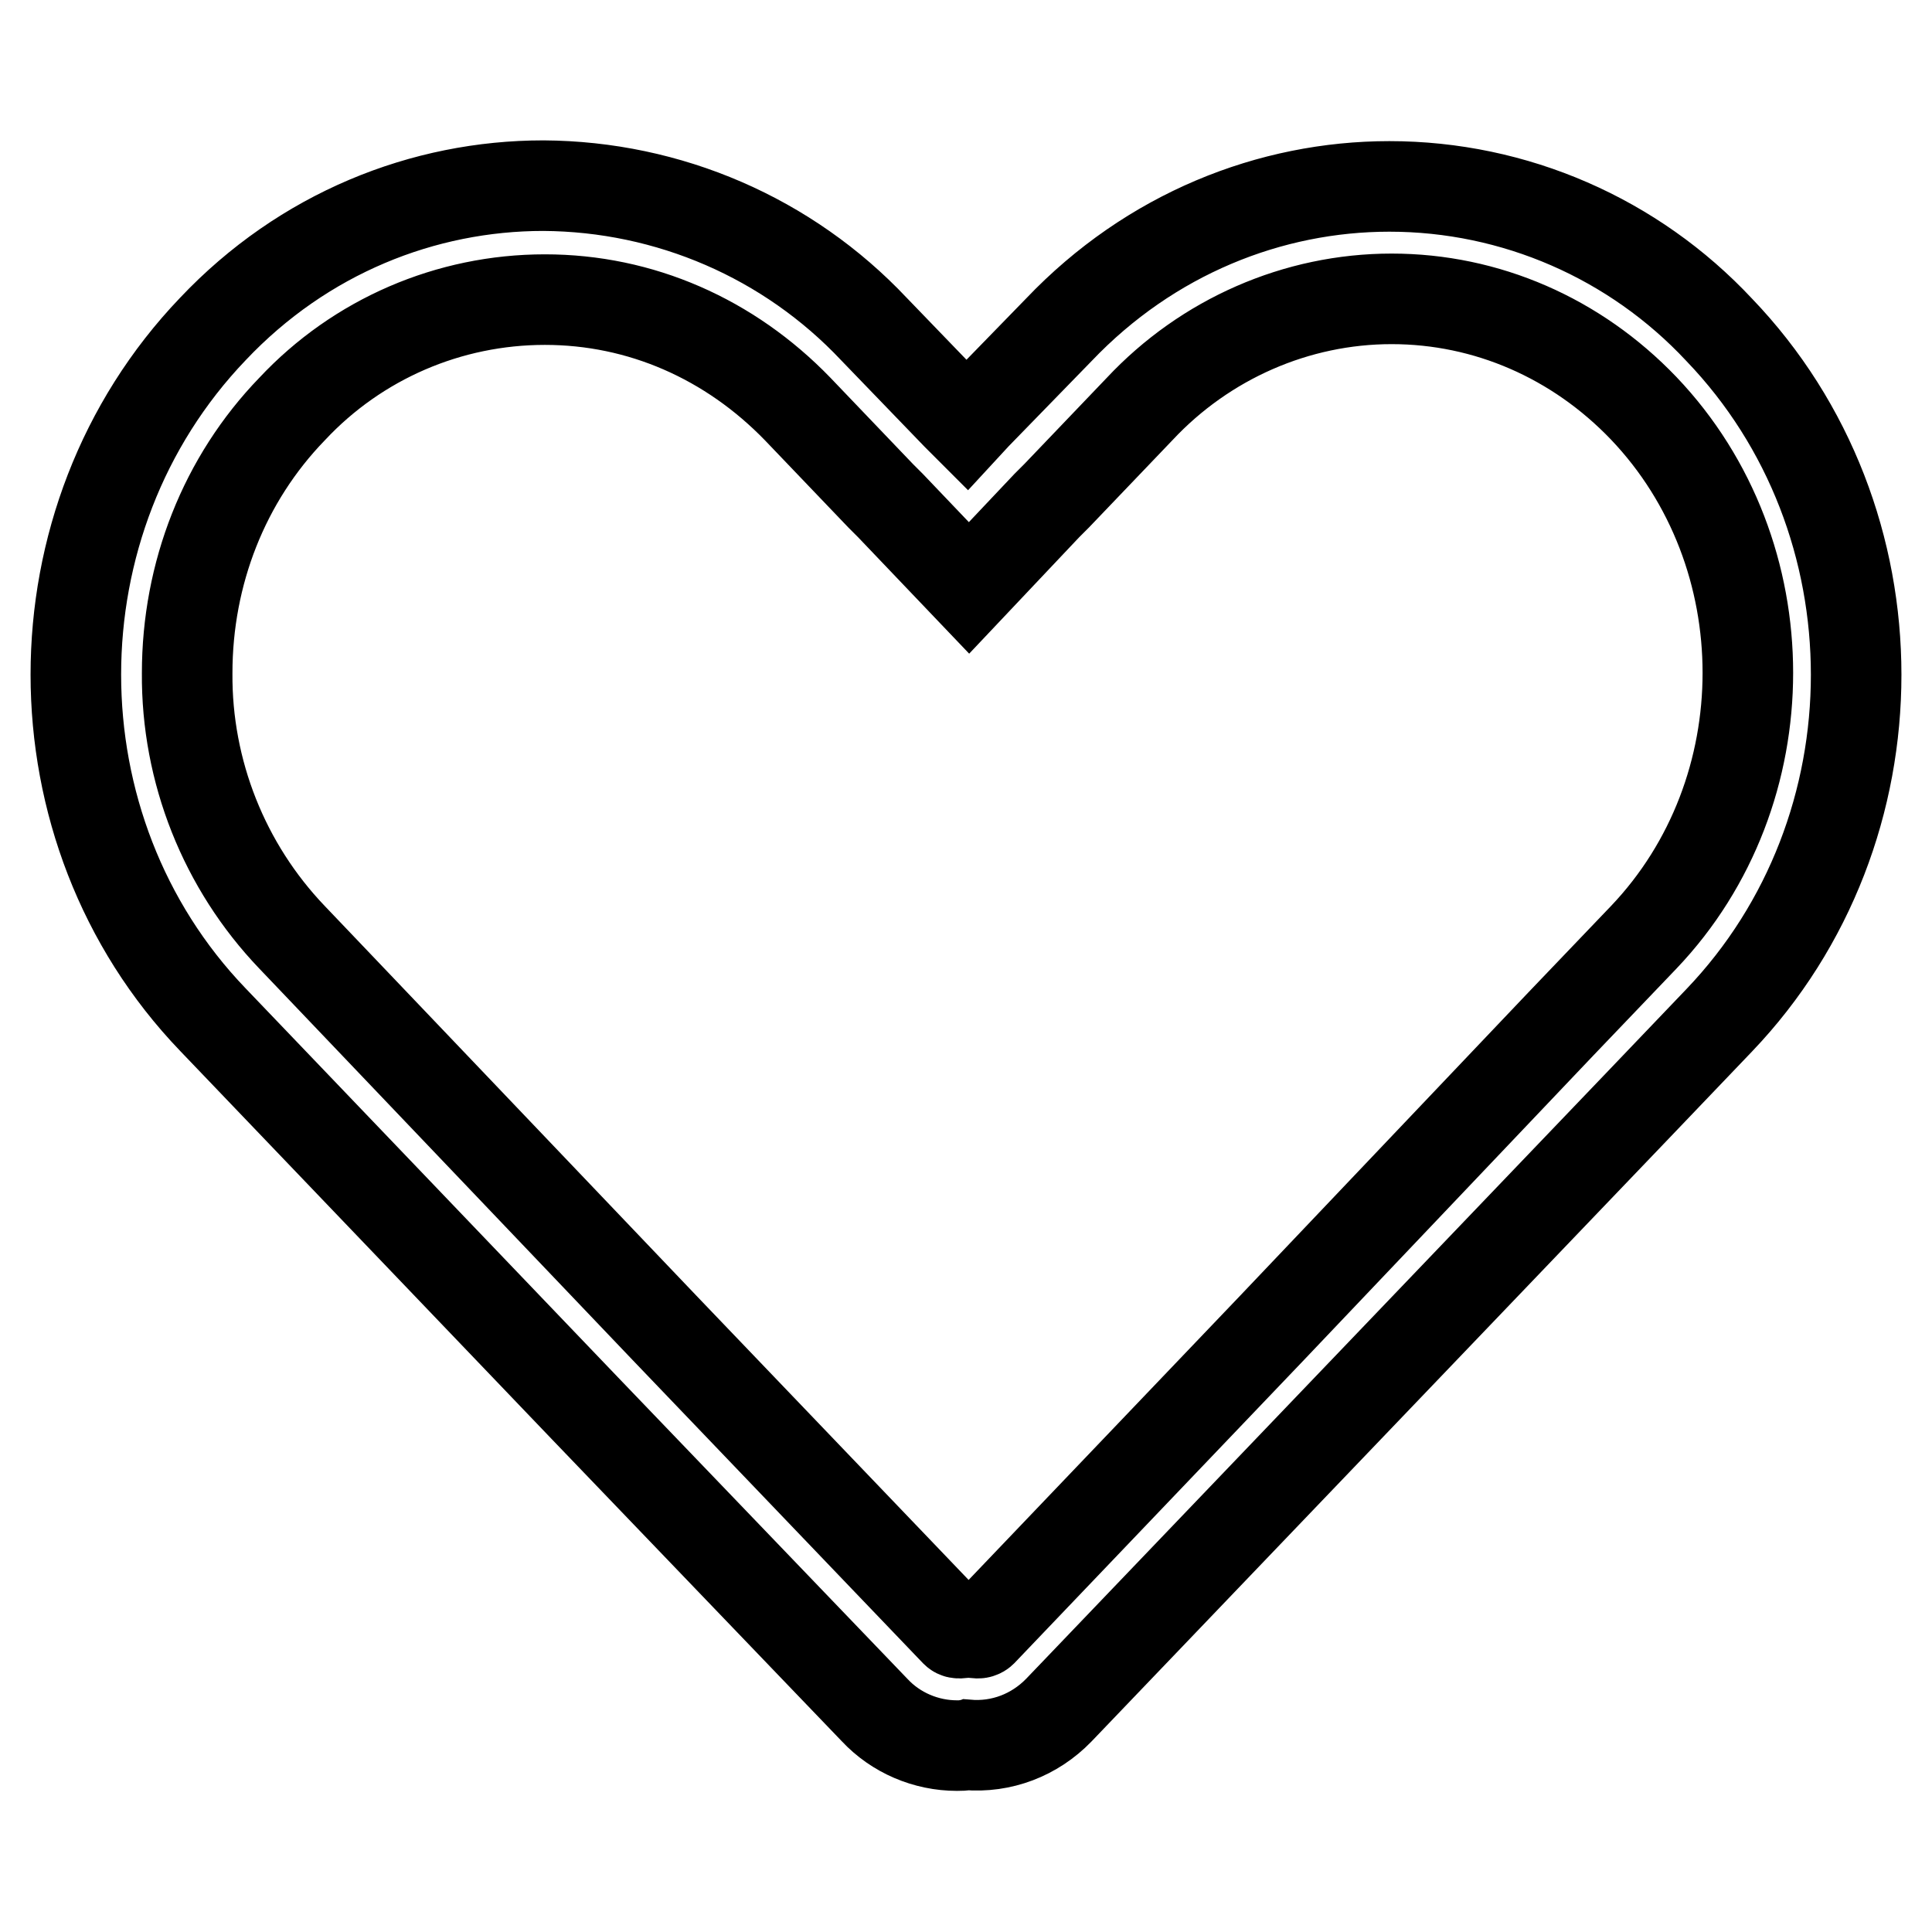 <?xml version="1.0" encoding="utf-8"?>
<!-- Svg Vector Icons : http://www.onlinewebfonts.com/icon -->
<!DOCTYPE svg PUBLIC "-//W3C//DTD SVG 1.1//EN" "http://www.w3.org/Graphics/SVG/1.1/DTD/svg11.dtd">
<svg version="1.1" xmlns="http://www.w3.org/2000/svg" xmlns:xlink="http://www.w3.org/1999/xlink" x="0px" y="0px" viewBox="0 0 256 256" enable-background="new 0 0 256 256" xml:space="preserve">
<g> <path stroke-width="12" fill-opacity="0" stroke="#000000"  d="M184.4,39.6c12.6,0,24.5,5.2,33.4,14.5c18.4,19.3,18.4,50.8,0,70.1l-11,11.5L168.5,176l-38.4,40.2 c0,0-0.2,0.2-0.5,0.2h0l-1.3-0.1l-1.2,0.1c-0.3,0-0.4-0.1-0.5-0.2L88.1,176l-49.4-51.8c-9-9.4-14-22-13.9-35 c0-13.2,4.9-25.7,13.9-35c8.7-9.3,20.8-14.5,33.5-14.5c12.7,0,24.5,5.2,33.5,14.5l11,11.5l1.3,1.3l10.4,10.9L138.7,67l1.3-1.3 l11-11.5C159.7,44.9,171.8,39.6,184.4,39.6L184.4,39.6z M184.1,24.7c-15.8,0-31.7,6.3-43.8,19L129.3,55h0l-1.2,1.3l-1.3-1.3h0 l-11-11.4c-11.4-12.1-27.2-18.9-43.8-19c-15.9,0-31.8,6.3-43.8,19c-24.2,25.3-24.2,66.3,0,91.5l49.3,51.5h0l38.4,40 c2.8,3,6.8,4.7,10.9,4.7c0.4,0,0.9,0,1.3-0.1c4.6,0.4,9-1.3,12.2-4.6l38.3-40l0,0l38.3-40l10.9-11.4c24.2-25.3,24.2-66.3,0-91.5 C216.5,31.6,200.7,24.7,184.1,24.7"/></g>
</svg>